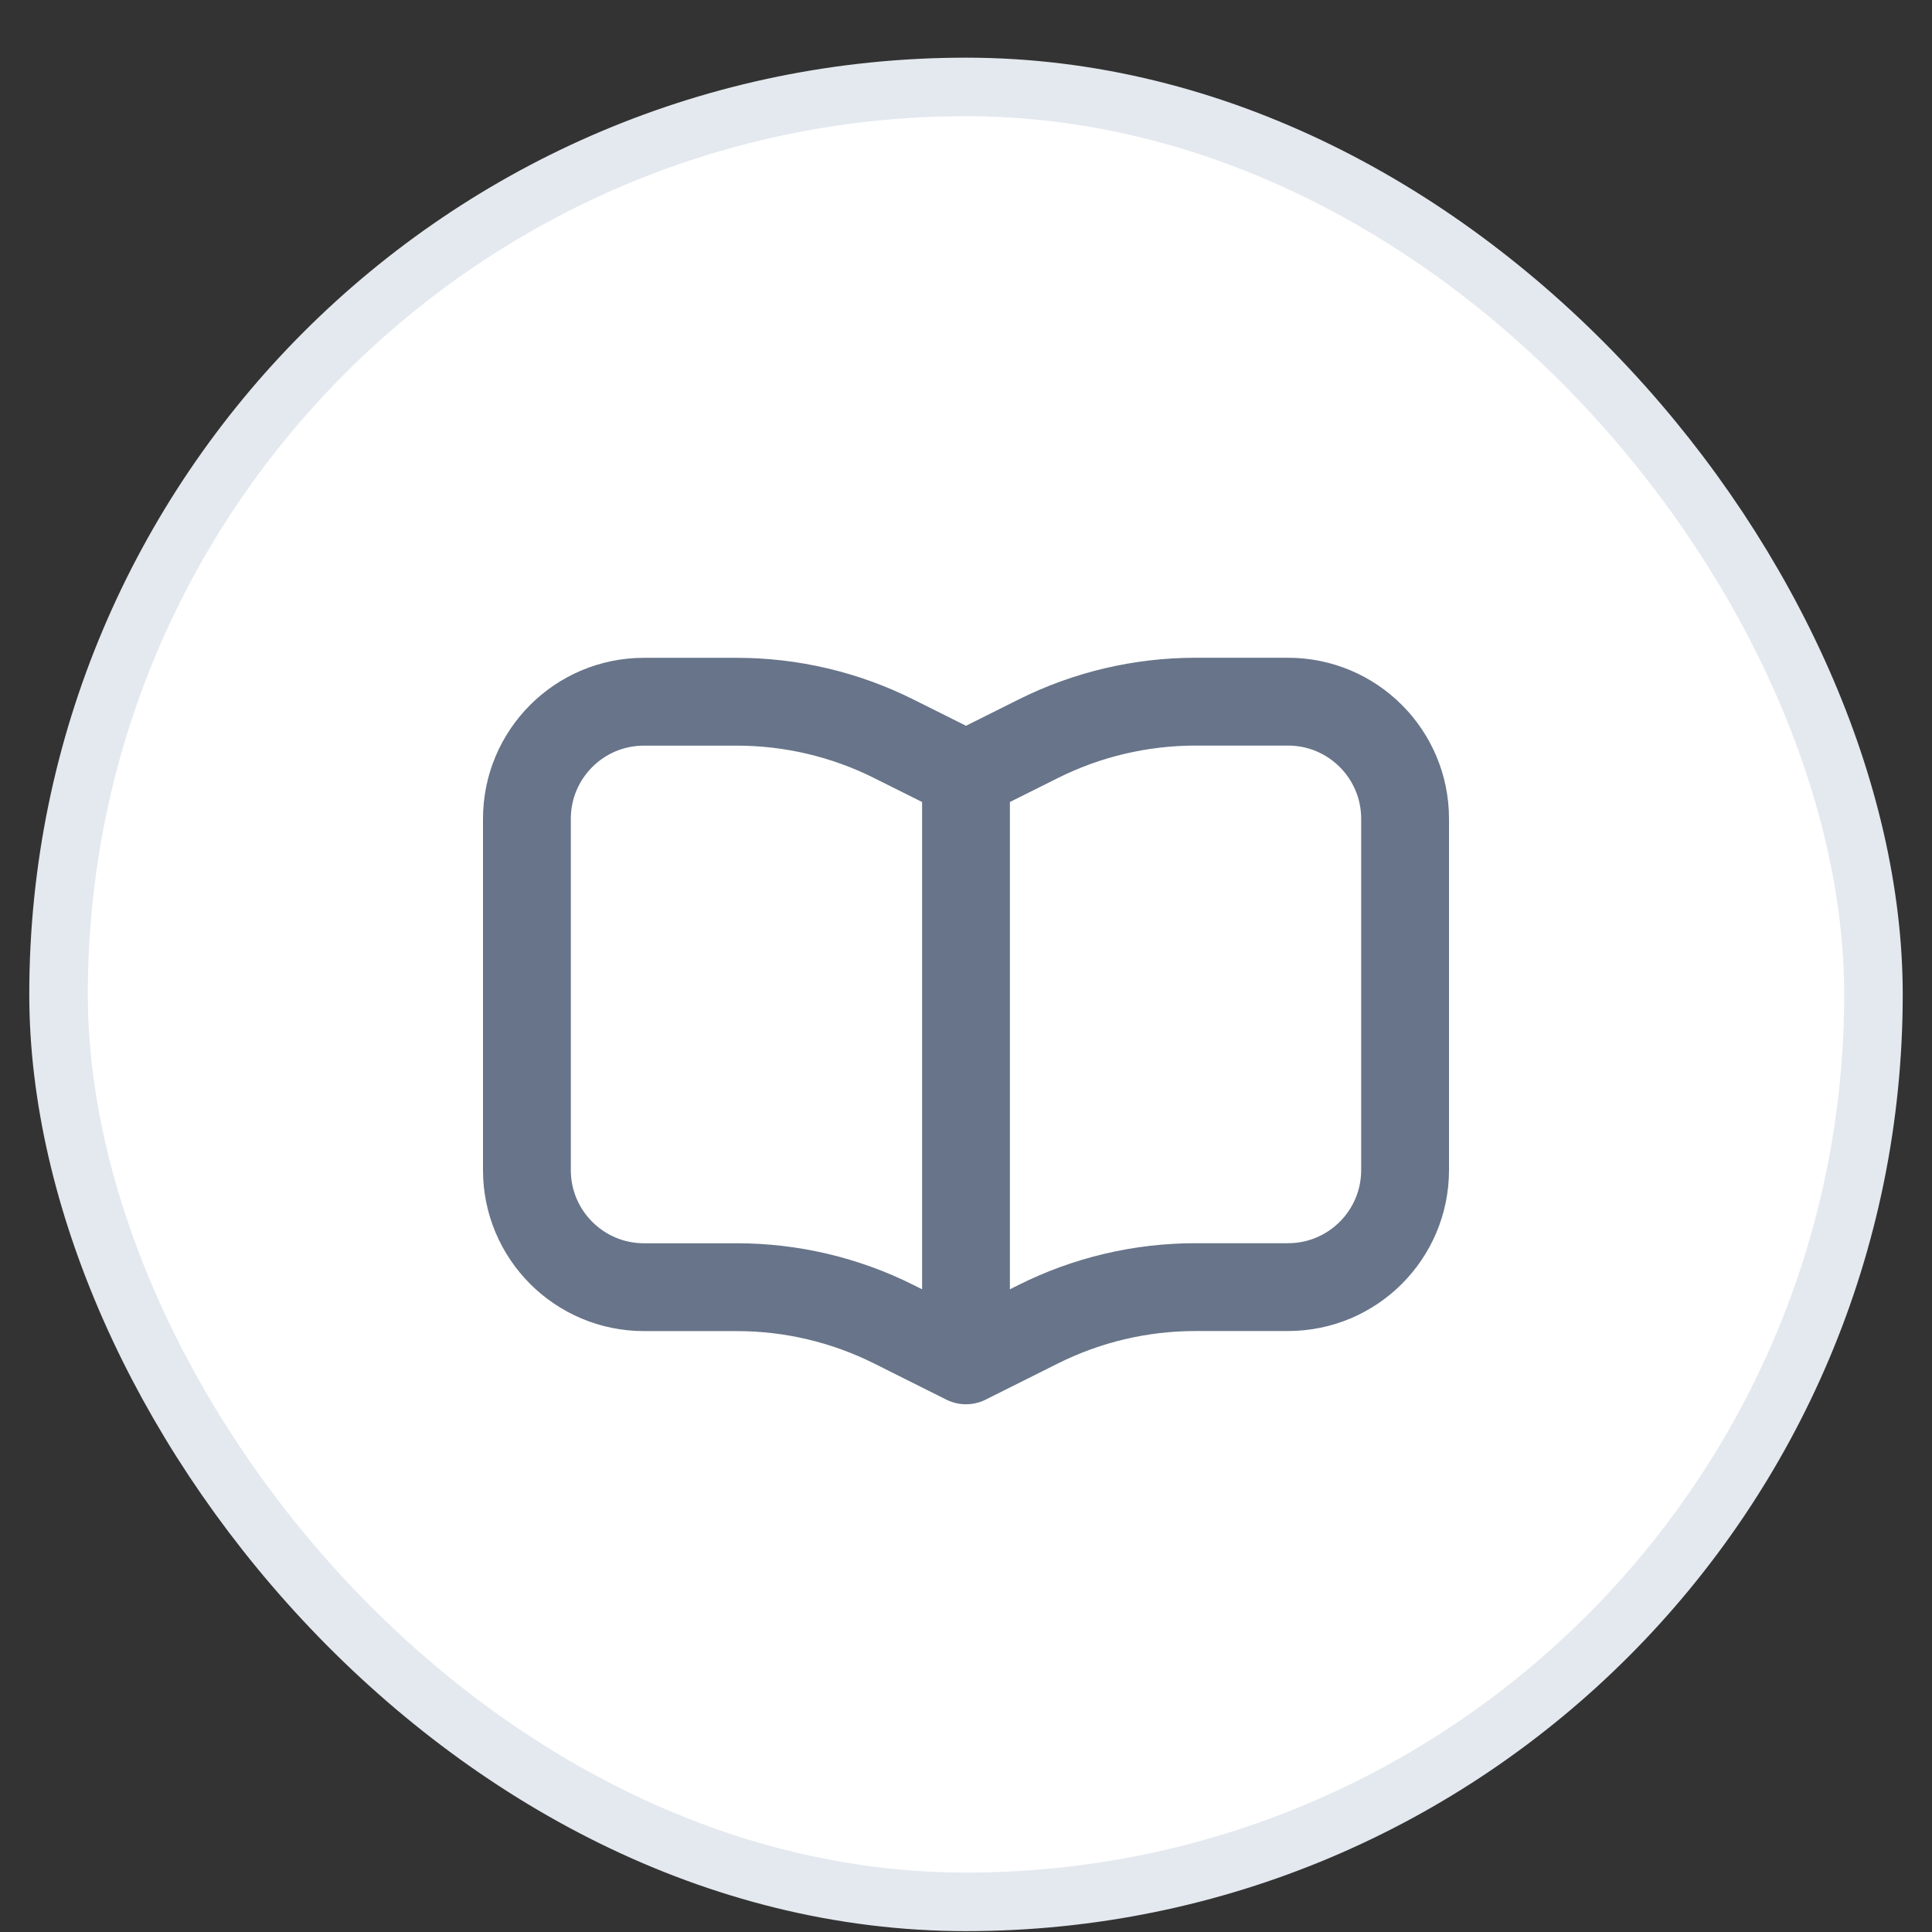 <svg width="33" height="33" viewBox="0 0 33 33" fill="none" xmlns="http://www.w3.org/2000/svg">
<rect x="0" y="0" width="33" height="33" fill="#333333" stroke="none"/>
<rect x="1" y="1.485" width="31" height="31" rx="15.5" fill="white"/>
<rect x="1" y="1.485" width="31" height="31" rx="15.5" stroke="#E4E9EF"/>
<path d="M16.5 13.235V23.236M16.5 13.235L17.733 12.619C18.566 12.202 19.485 11.986 20.416 11.985L22 11.985C23.105 11.985 24 12.881 24 13.985V19.985C24 21.09 23.105 21.985 22 21.985H20.417C19.485 21.985 18.566 22.202 17.733 22.619L16.5 23.236M16.5 13.235L15.267 12.619C14.434 12.202 13.515 11.986 12.584 11.986H11C9.895 11.986 9 12.881 9 13.986V19.986C9 21.09 9.895 21.986 11 21.986H12.584C13.515 21.986 14.434 22.202 15.267 22.619L16.5 23.236" stroke="#677489" stroke-width="1.5" stroke-linecap="round" stroke-linejoin="round"/>
</svg>
